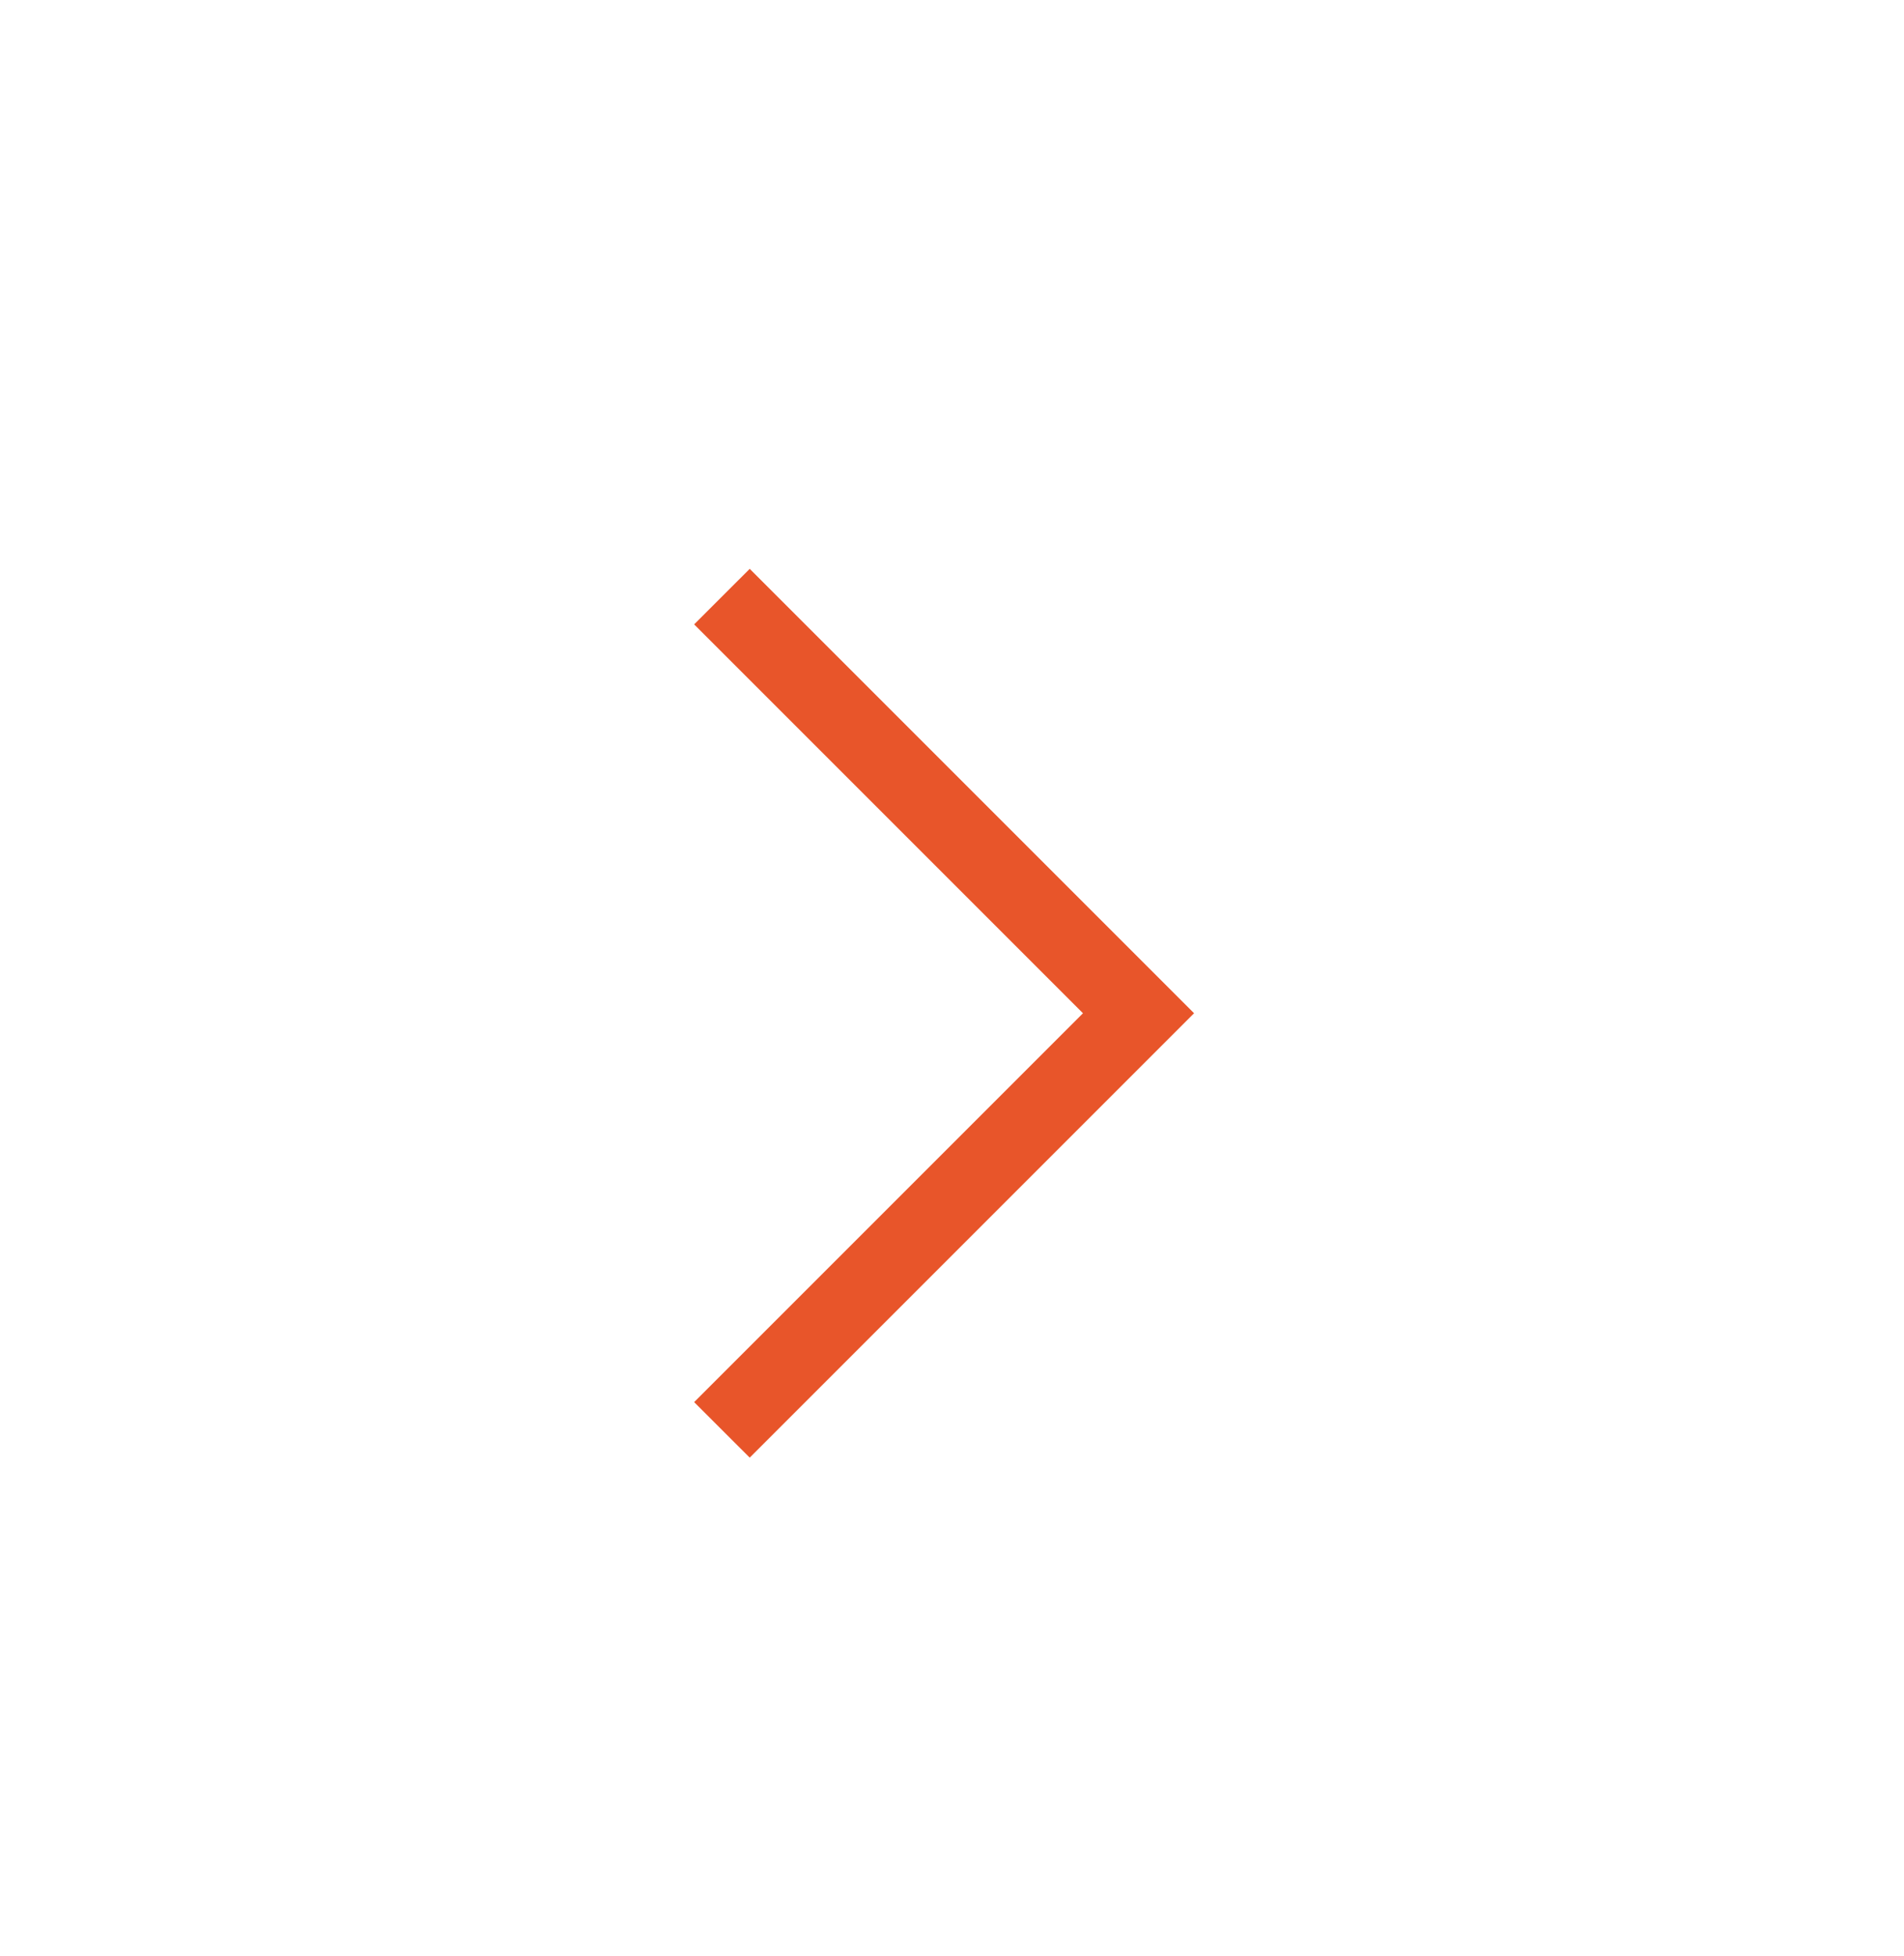 <svg width="37" height="38" viewBox="0 0 37 38" fill="none" xmlns="http://www.w3.org/2000/svg">
<path d="M14.569 28.323L23.204 19.688L14.569 11.053L13.489 12.132L21.045 19.688L13.489 27.244L14.569 28.323Z" fill="#E8552A"/>
</svg>
